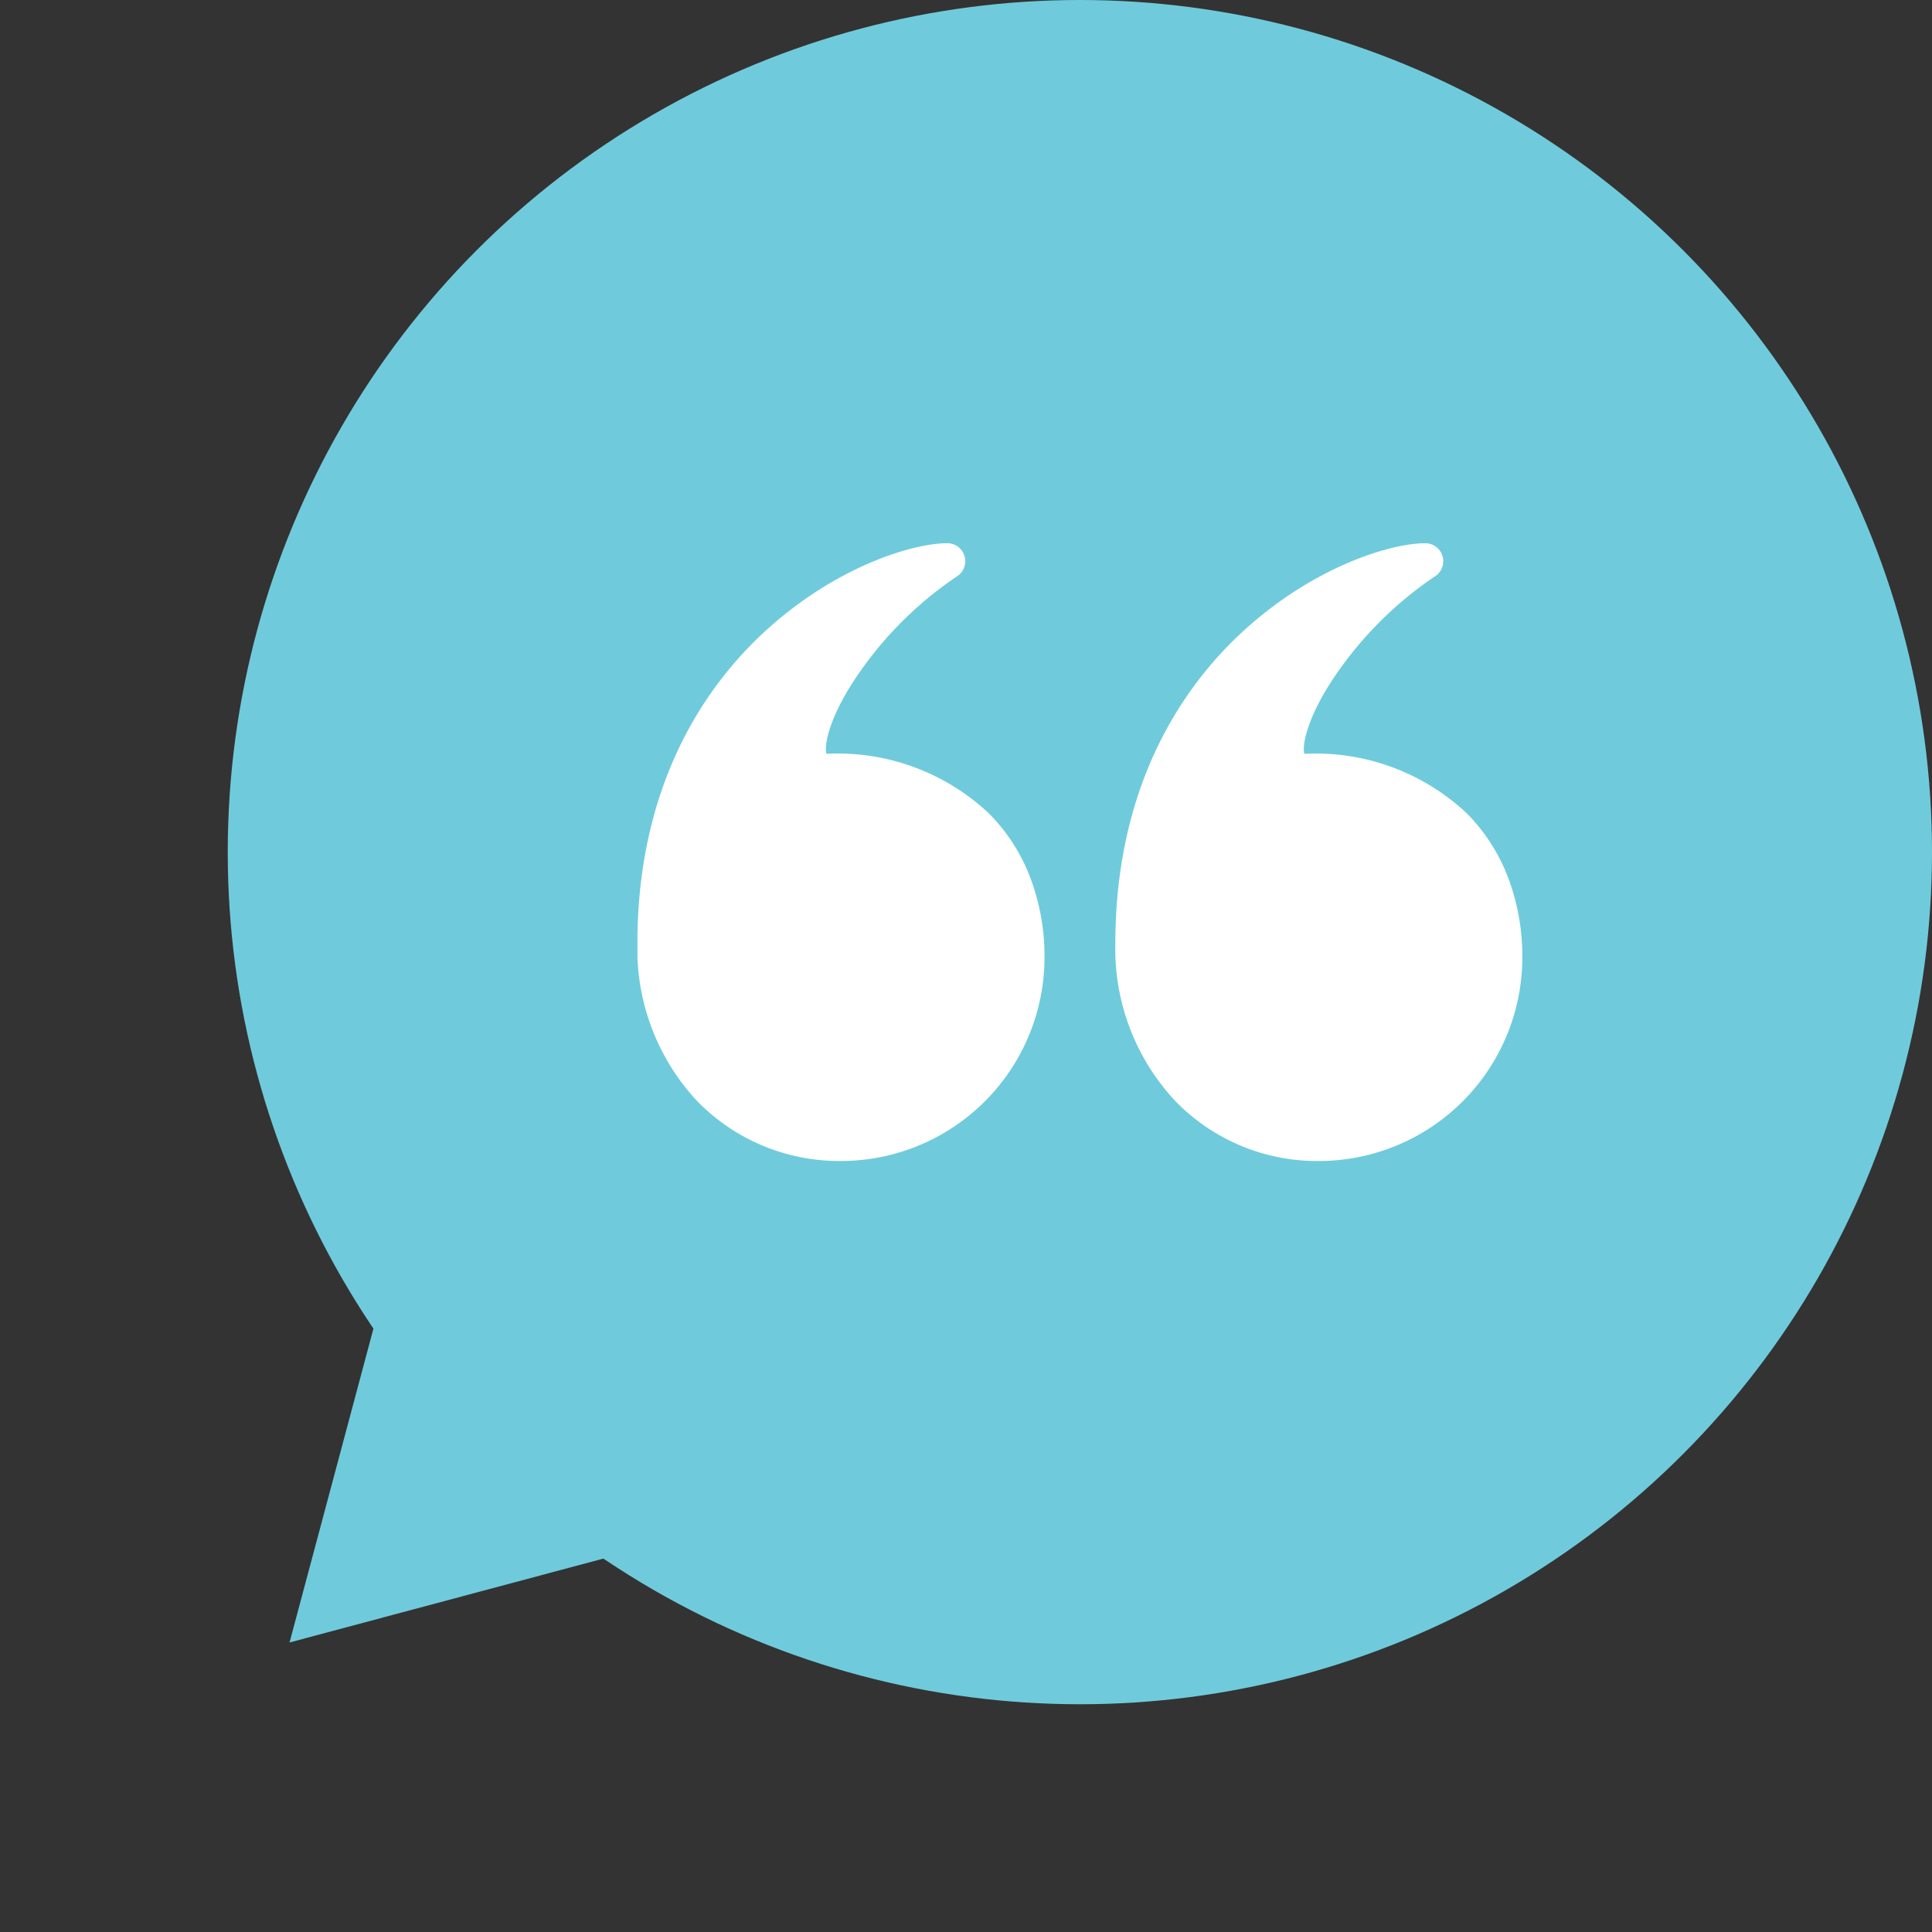 <?xml version="1.0"?>
<svg xmlns="http://www.w3.org/2000/svg" xmlns:xlink="http://www.w3.org/1999/xlink" width="87.29" height="87.291" viewBox="0 0 87.29 87.291">
  <rect x="0" y="0" width="87.29" height="87.291" fill="#333333" stroke="none"/>
  <defs>
    <clipPath id="clip-path">
      <rect id="Rectangle_62" data-name="Rectangle 62" width="39.979" height="27.909" fill="#fff"/>
    </clipPath>
  </defs>
  <g id="Group_162" data-name="Group 162" transform="translate(-643.71 -2209)">
    <circle id="Ellipse_14" data-name="Ellipse 14" cx="38.5" cy="38.5" r="38.5" transform="translate(654 2209)" fill="#6fcbdc"/>
    <path id="Polygon_2" data-name="Polygon 2" d="M18.5,0,37,32H0Z" transform="translate(669.873 2296.291) rotate(-135)" fill="#6fcbdc"/>
    <g id="Group_161" data-name="Group 161" transform="translate(712.49 2261.455) rotate(180)">
      <g id="Group_160" data-name="Group 160" clip-path="url(#clip-path)">
        <path id="Path_172" data-name="Path 172" d="M9.2,0A9.2,9.2,0,0,0,0,9.2a10.016,10.016,0,0,0,.622,3.55A8.344,8.344,0,0,0,2.5,15.7a9.975,9.975,0,0,0,7.291,2.7.25.25,0,0,1,.054,0c.092.251,0,1.317-1.11,3.1a16.818,16.818,0,0,1-4.8,4.924.812.812,0,0,0,.45,1.488c1.564,0,5.044-1.057,8.223-3.969,2.636-2.418,5.78-6.834,5.78-14.14A10.068,10.068,0,0,0,15.7,2.733,8.918,8.918,0,0,0,9.2,0Z" transform="translate(0 -0.001)" fill="#fff"/>
        <path id="Path_173" data-name="Path 173" d="M95.467,2.728A8.953,8.953,0,0,0,88.954,0a9.2,9.2,0,0,0-9.2,9.2,10.011,10.011,0,0,0,.622,3.55A8.34,8.34,0,0,0,82.26,15.7a9.975,9.975,0,0,0,7.291,2.7.251.251,0,0,1,.054,0c.092.251,0,1.317-1.11,3.1a16.814,16.814,0,0,1-4.8,4.924.812.812,0,0,0,.45,1.488c1.564,0,5.044-1.057,8.223-3.969,2.636-2.417,5.78-6.834,5.78-14.14A10.067,10.067,0,0,0,95.467,2.728Z" transform="translate(-58.165)" fill="#fff"/>
      </g>
    </g>
  </g>
</svg>
